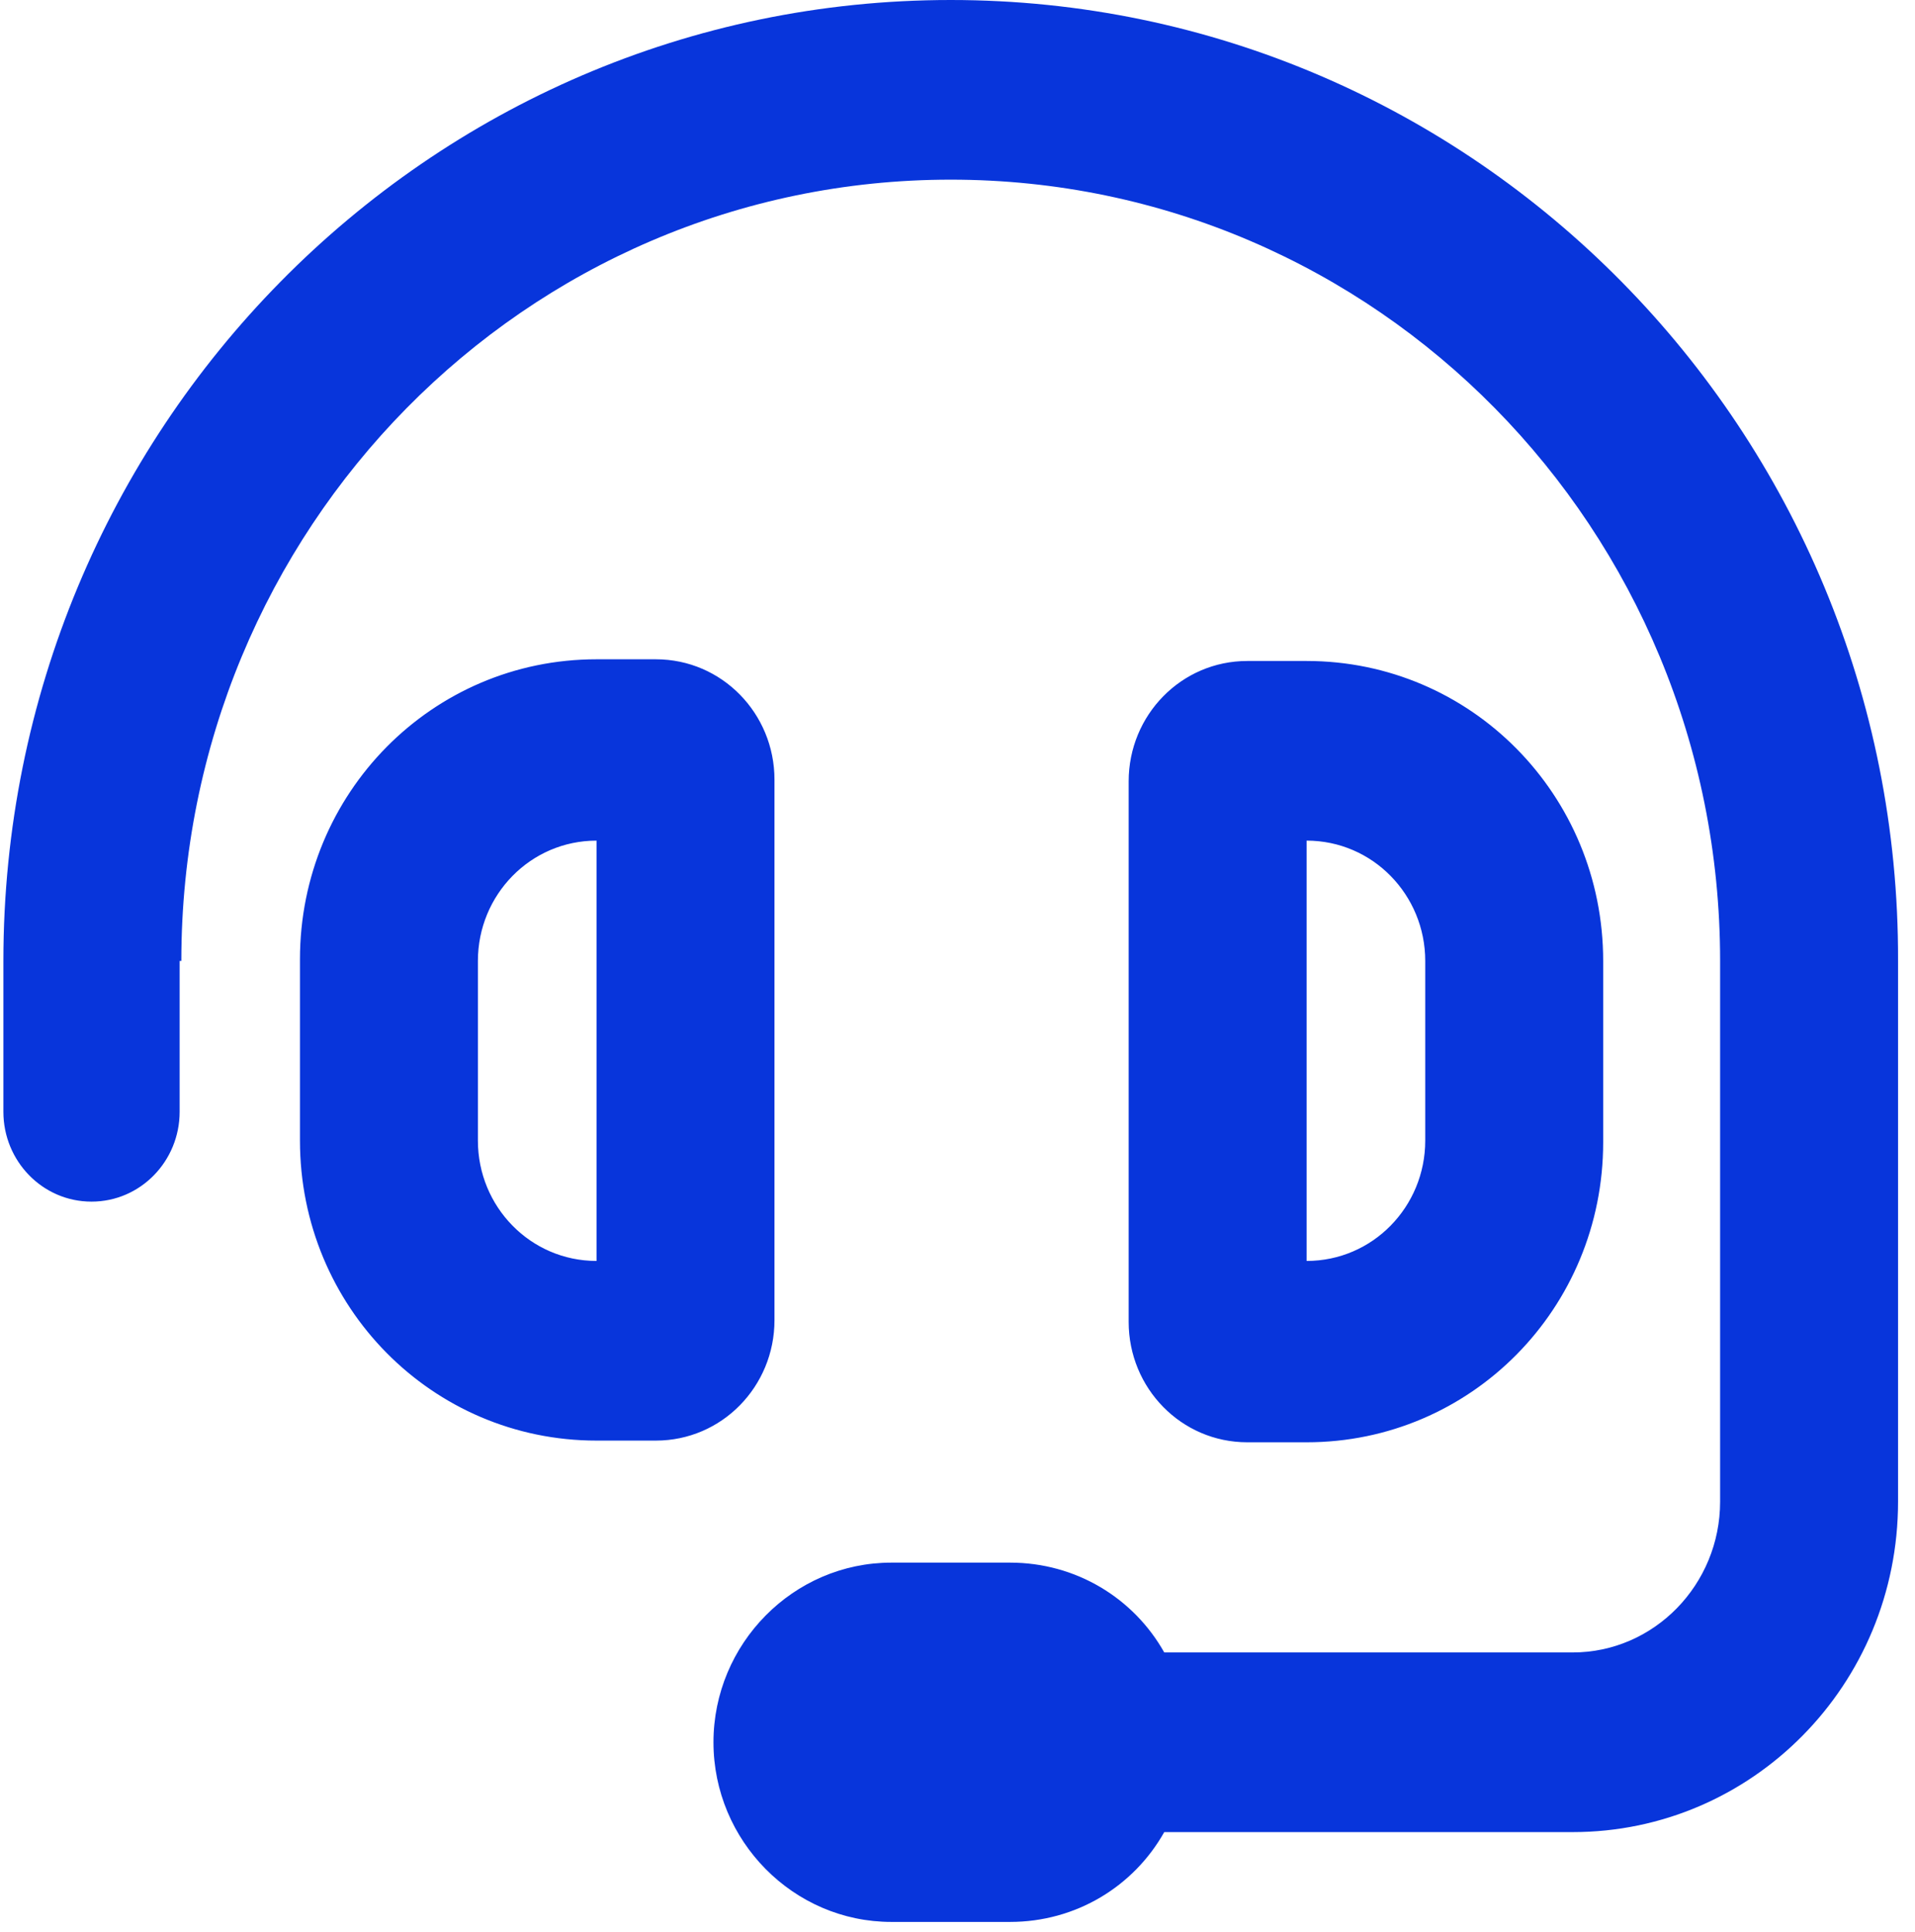 <?xml version="1.0" encoding="UTF-8"?>
<svg xmlns="http://www.w3.org/2000/svg" version="1.1" viewBox="0 0 113 114">
  <defs>
    <style>
      .cls-1 {
        fill: #0835db;
      }
    </style>
  </defs>
  <!-- Generator: Adobe Illustrator 28.7.1, SVG Export Plug-In . SVG Version: 1.2.0 Build 142)  -->
  <g>
    <g id="Layer_1">
      <path class="cls-1" d="M10.7,56.7c0-25.5,20.3-46.1,45.4-46.1s45.4,20.6,45.4,46.1v31.9c0,4.9-3.9,8.9-8.7,8.9h-24.1c-1.8-3.2-5.2-5.3-9.1-5.3h-7c-5.8,0-10.5,4.8-10.5,10.6s4.7,10.6,10.5,10.6h7c3.9,0,7.3-2.1,9.1-5.3h24.1c10.6,0,19.2-8.7,19.2-19.5v-31.9C112.1,25.4,87,0,56.1,0S.2,25.4.2,56.7v8.9c0,2.9,2.3,5.3,5.2,5.3s5.2-2.4,5.2-5.3v-8.9ZM35.2,49.6v24.8c-3.9,0-7-3.2-7-7.1v-10.6c0-3.9,3.1-7.1,7-7.1ZM17.7,56.7v10.6c0,9.8,7.8,17.7,17.5,17.7h3.5c3.9,0,7-3.2,7-7.1v-31.9c0-3.9-3.1-7.1-7-7.1h-3.5c-9.7,0-17.5,7.9-17.5,17.7ZM77.1,49.6c3.9,0,7,3.2,7,7.1v10.6c0,3.9-3.1,7.1-7,7.1v-24.8ZM94.6,56.7c0-9.8-7.8-17.7-17.5-17.7h-3.5c-3.9,0-7,3.2-7,7.1v31.9c0,3.9,3.1,7.1,7,7.1h3.5c9.7,0,17.5-7.9,17.5-17.7v-10.6Z"/>
    </g>
  </g>
</svg>